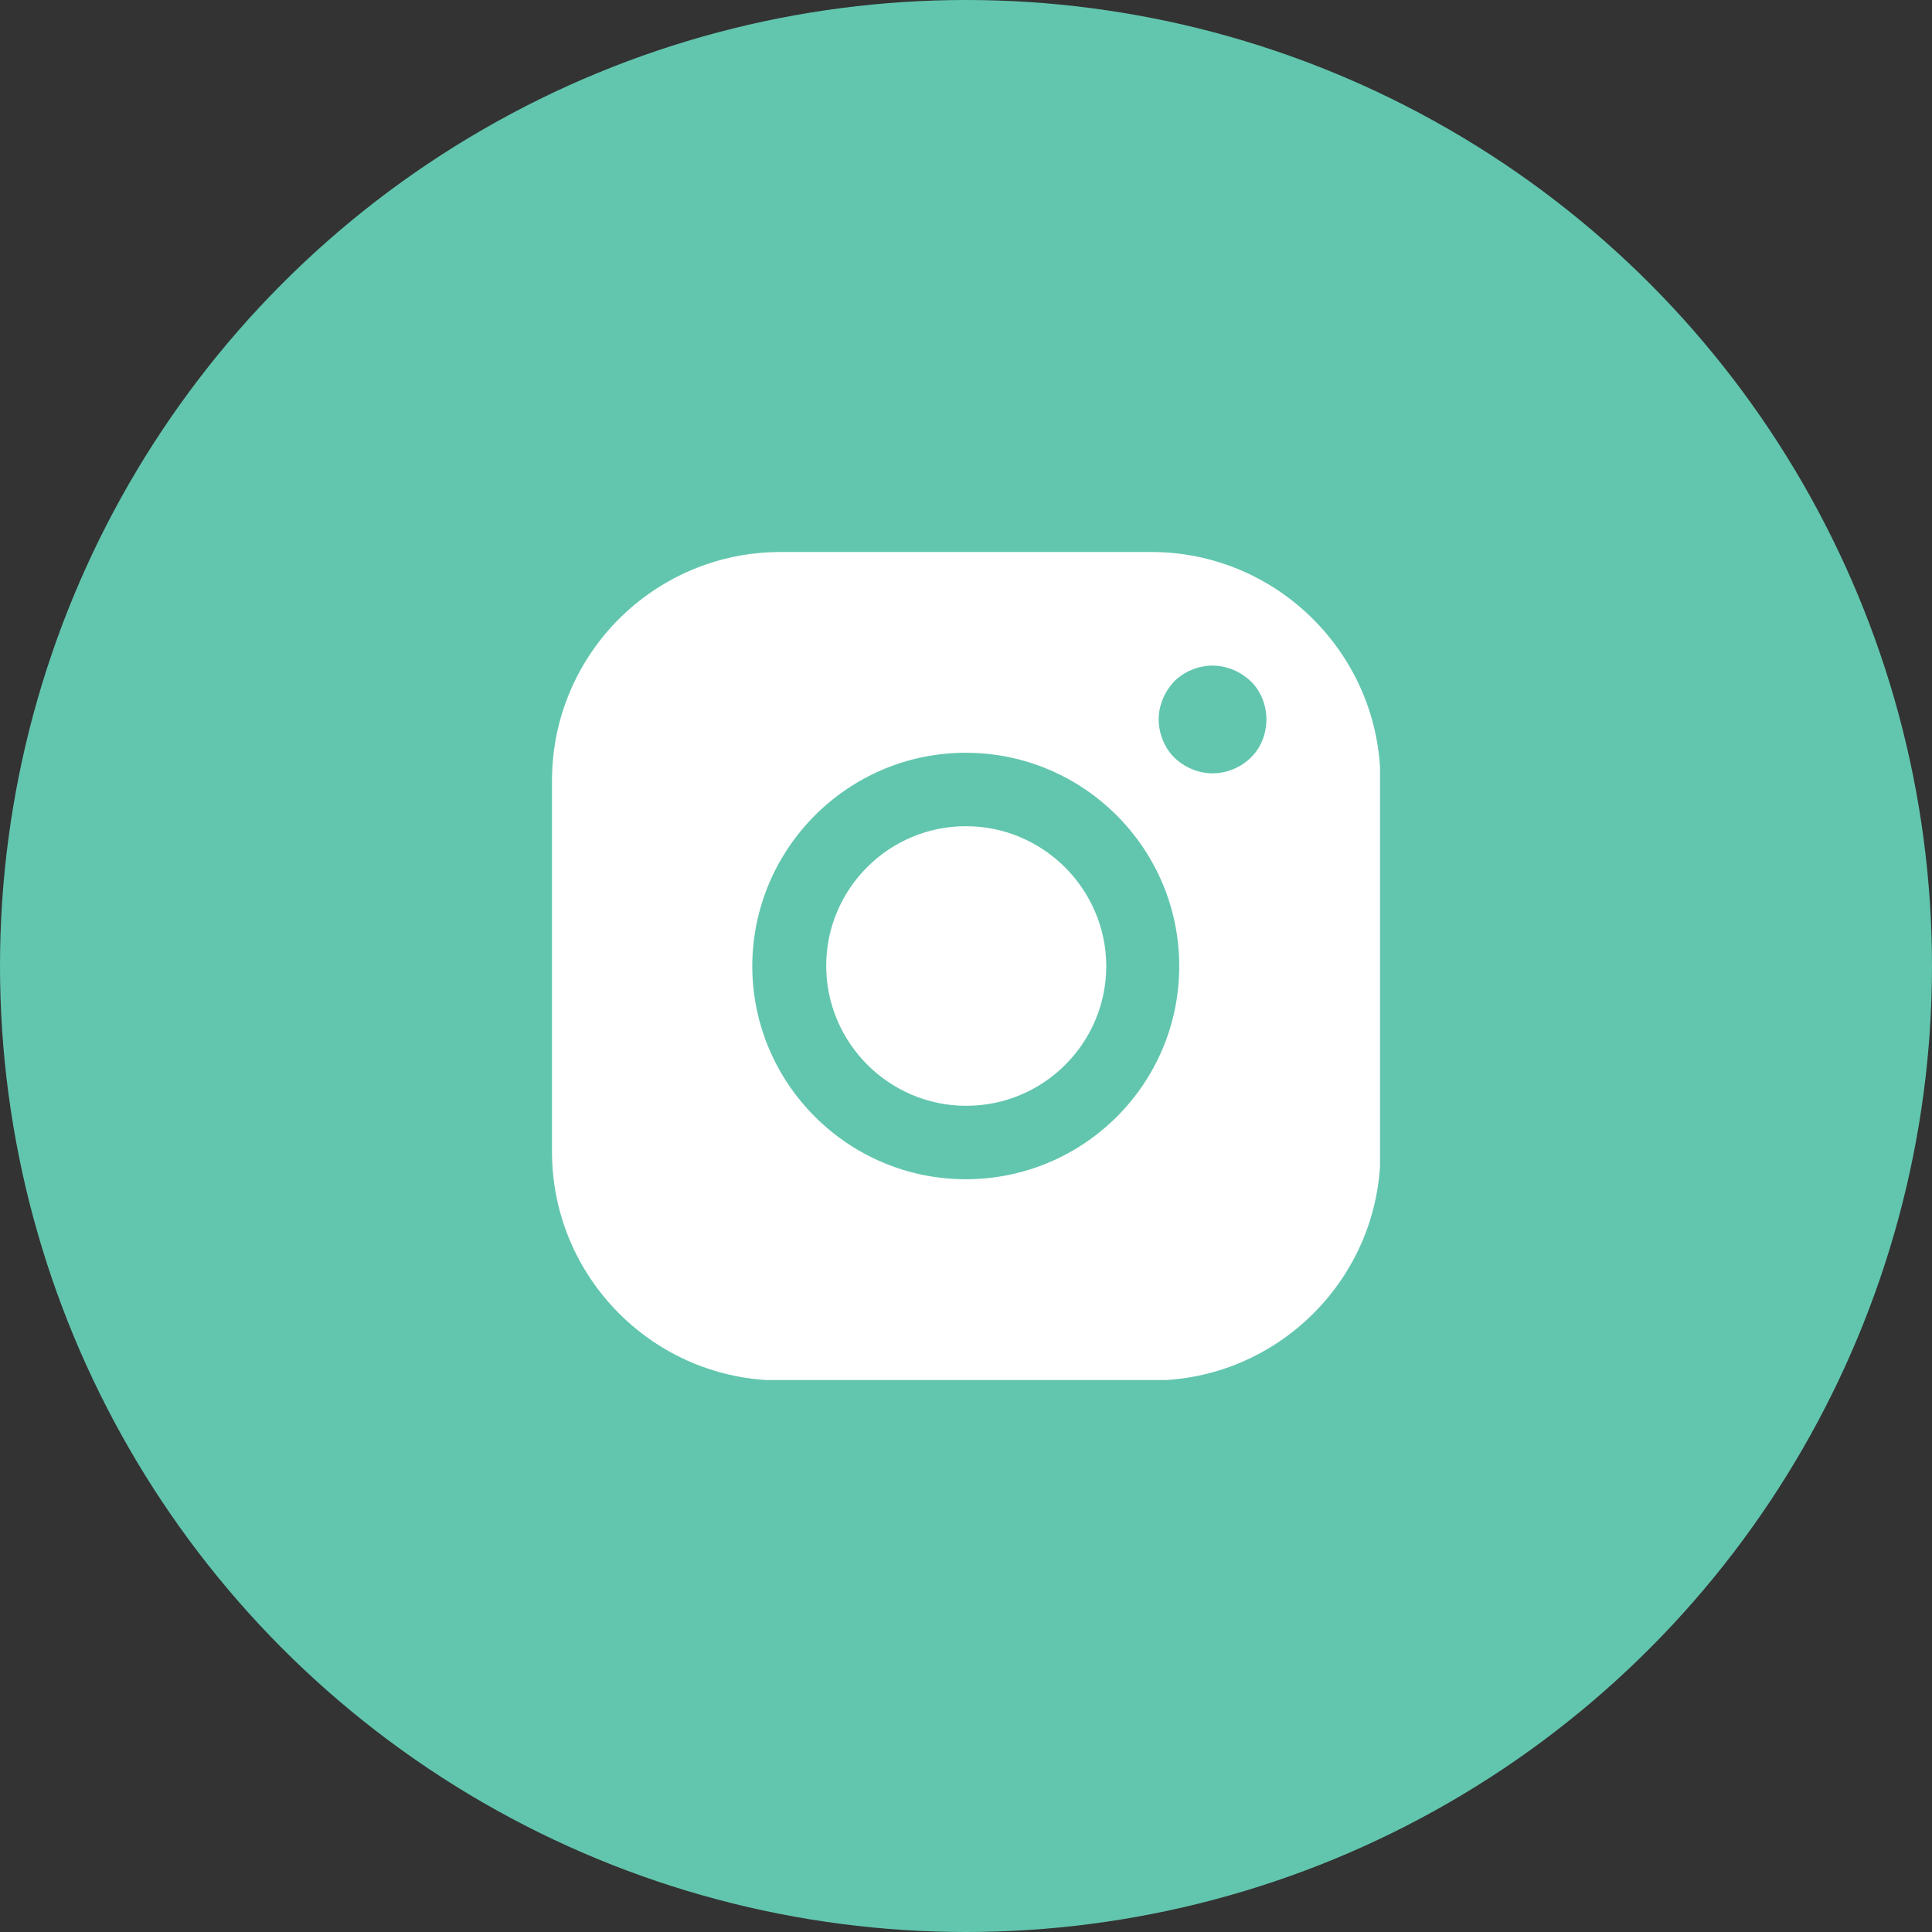 <?xml version="1.0" encoding="UTF-8"?> <svg xmlns="http://www.w3.org/2000/svg" width="140" height="140" viewBox="0 0 140 140" fill="none"><rect x="0" y="0" width="140" height="140" fill="#333333" stroke="none"/> <circle cx="70" cy="70" r="70" fill="#62C6AE"></circle> <g clip-path="url(#clip0_94_7)"> <path d="M69.983 59.87C64.412 59.87 59.87 64.412 59.87 69.983C59.87 75.553 64.412 80.13 70.018 80.13C75.624 80.13 80.166 75.589 80.166 69.983C80.13 64.412 75.589 59.87 69.983 59.87Z" fill="white"></path> <path d="M83.43 40H56.57C47.416 40 40 47.416 40 56.57V83.465C40 92.584 47.416 100.035 56.57 100.035H83.465C92.584 100.035 100.035 92.62 100.035 83.465V56.57C100 47.416 92.549 40 83.43 40ZM69.982 85.452C61.467 85.452 54.512 78.533 54.512 69.982C54.548 61.467 61.467 54.548 69.982 54.548C78.498 54.548 85.452 61.467 85.452 70.018C85.452 78.533 78.533 85.452 69.982 85.452ZM90.633 54.902C89.923 55.612 88.894 56.038 87.865 56.038C86.836 56.038 85.843 55.612 85.098 54.902C84.388 54.193 83.962 53.164 83.962 52.135C83.962 51.106 84.388 50.112 85.098 49.367C85.807 48.658 86.836 48.232 87.865 48.232C88.894 48.232 89.888 48.658 90.633 49.367C91.378 50.077 91.768 51.106 91.768 52.135C91.768 53.164 91.378 54.193 90.633 54.902Z" fill="white"></path> </g> <defs> <clipPath id="clip0_94_7"> <rect width="60" height="60" fill="white" transform="translate(40 40)"></rect> </clipPath> </defs> </svg> 